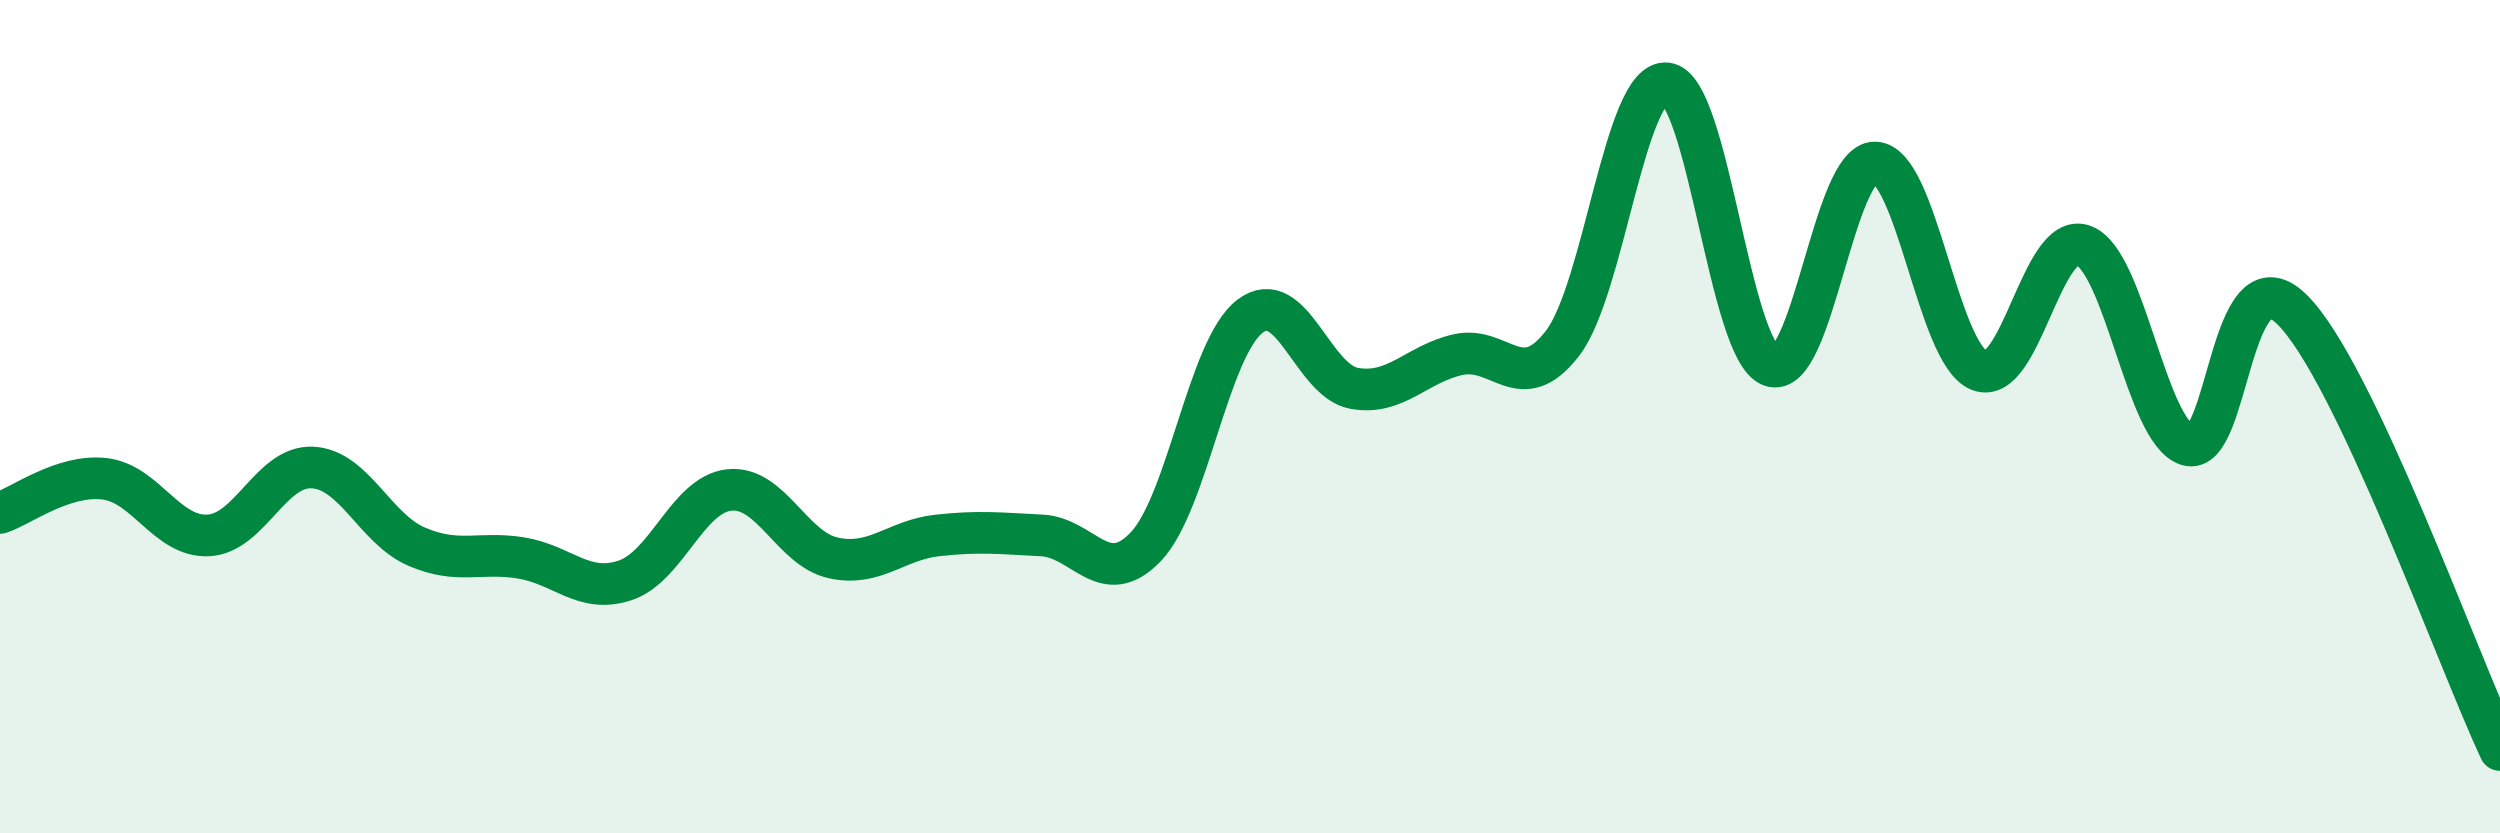 
    <svg width="60" height="20" viewBox="0 0 60 20" xmlns="http://www.w3.org/2000/svg">
      <path
        d="M 0,12.31 C 0.5,12.15 1.5,11.38 2.5,11.49 C 3.5,11.6 4,12.9 5,12.85 C 6,12.8 6.5,11.17 7.5,11.22 C 8.5,11.27 9,12.69 10,13.12 C 11,13.55 11.5,13.23 12.5,13.39 C 13.5,13.55 14,14.26 15,13.93 C 16,13.6 16.5,11.87 17.5,11.76 C 18.5,11.65 19,13.17 20,13.39 C 21,13.61 21.5,12.96 22.5,12.85 C 23.5,12.74 24,12.8 25,12.85 C 26,12.9 26.5,14.17 27.5,13.12 C 28.5,12.07 29,8.35 30,7.59 C 31,6.83 31.5,9.14 32.5,9.32 C 33.5,9.5 34,8.73 35,8.51 C 36,8.29 36.5,9.54 37.5,8.24 C 38.5,6.94 39,1.89 40,2 C 41,2.11 41.5,8.4 42.5,8.78 C 43.5,9.16 44,3.88 45,3.9 C 46,3.92 46.5,8.49 47.5,8.89 C 48.5,9.29 49,5.53 50,5.89 C 51,6.25 51.5,10.37 52.5,10.68 C 53.5,10.99 53.5,5.96 55,7.42 C 56.5,8.88 59,15.88 60,18L60 20L0 20Z"
        fill="#008740"
        opacity="0.1"
        stroke-linecap="round"
        stroke-linejoin="round"
      />
      <path
        d="M 0,12.31 C 0.5,12.15 1.5,11.38 2.5,11.49 C 3.5,11.6 4,12.9 5,12.85 C 6,12.8 6.5,11.17 7.5,11.22 C 8.5,11.27 9,12.69 10,13.12 C 11,13.55 11.5,13.23 12.5,13.39 C 13.5,13.55 14,14.26 15,13.93 C 16,13.6 16.5,11.87 17.5,11.76 C 18.5,11.65 19,13.17 20,13.39 C 21,13.61 21.5,12.96 22.5,12.85 C 23.5,12.74 24,12.8 25,12.85 C 26,12.9 26.5,14.17 27.5,13.12 C 28.5,12.07 29,8.35 30,7.59 C 31,6.83 31.5,9.14 32.5,9.32 C 33.5,9.5 34,8.73 35,8.51 C 36,8.29 36.5,9.54 37.5,8.24 C 38.5,6.94 39,1.89 40,2 C 41,2.11 41.5,8.4 42.5,8.78 C 43.5,9.16 44,3.88 45,3.9 C 46,3.92 46.5,8.49 47.5,8.89 C 48.5,9.29 49,5.53 50,5.89 C 51,6.25 51.5,10.37 52.5,10.68 C 53.5,10.99 53.5,5.96 55,7.42 C 56.5,8.88 59,15.88 60,18"
        stroke="#008740"
        stroke-width="1"
        fill="none"
        stroke-linecap="round"
        stroke-linejoin="round"
      />
    </svg>
  